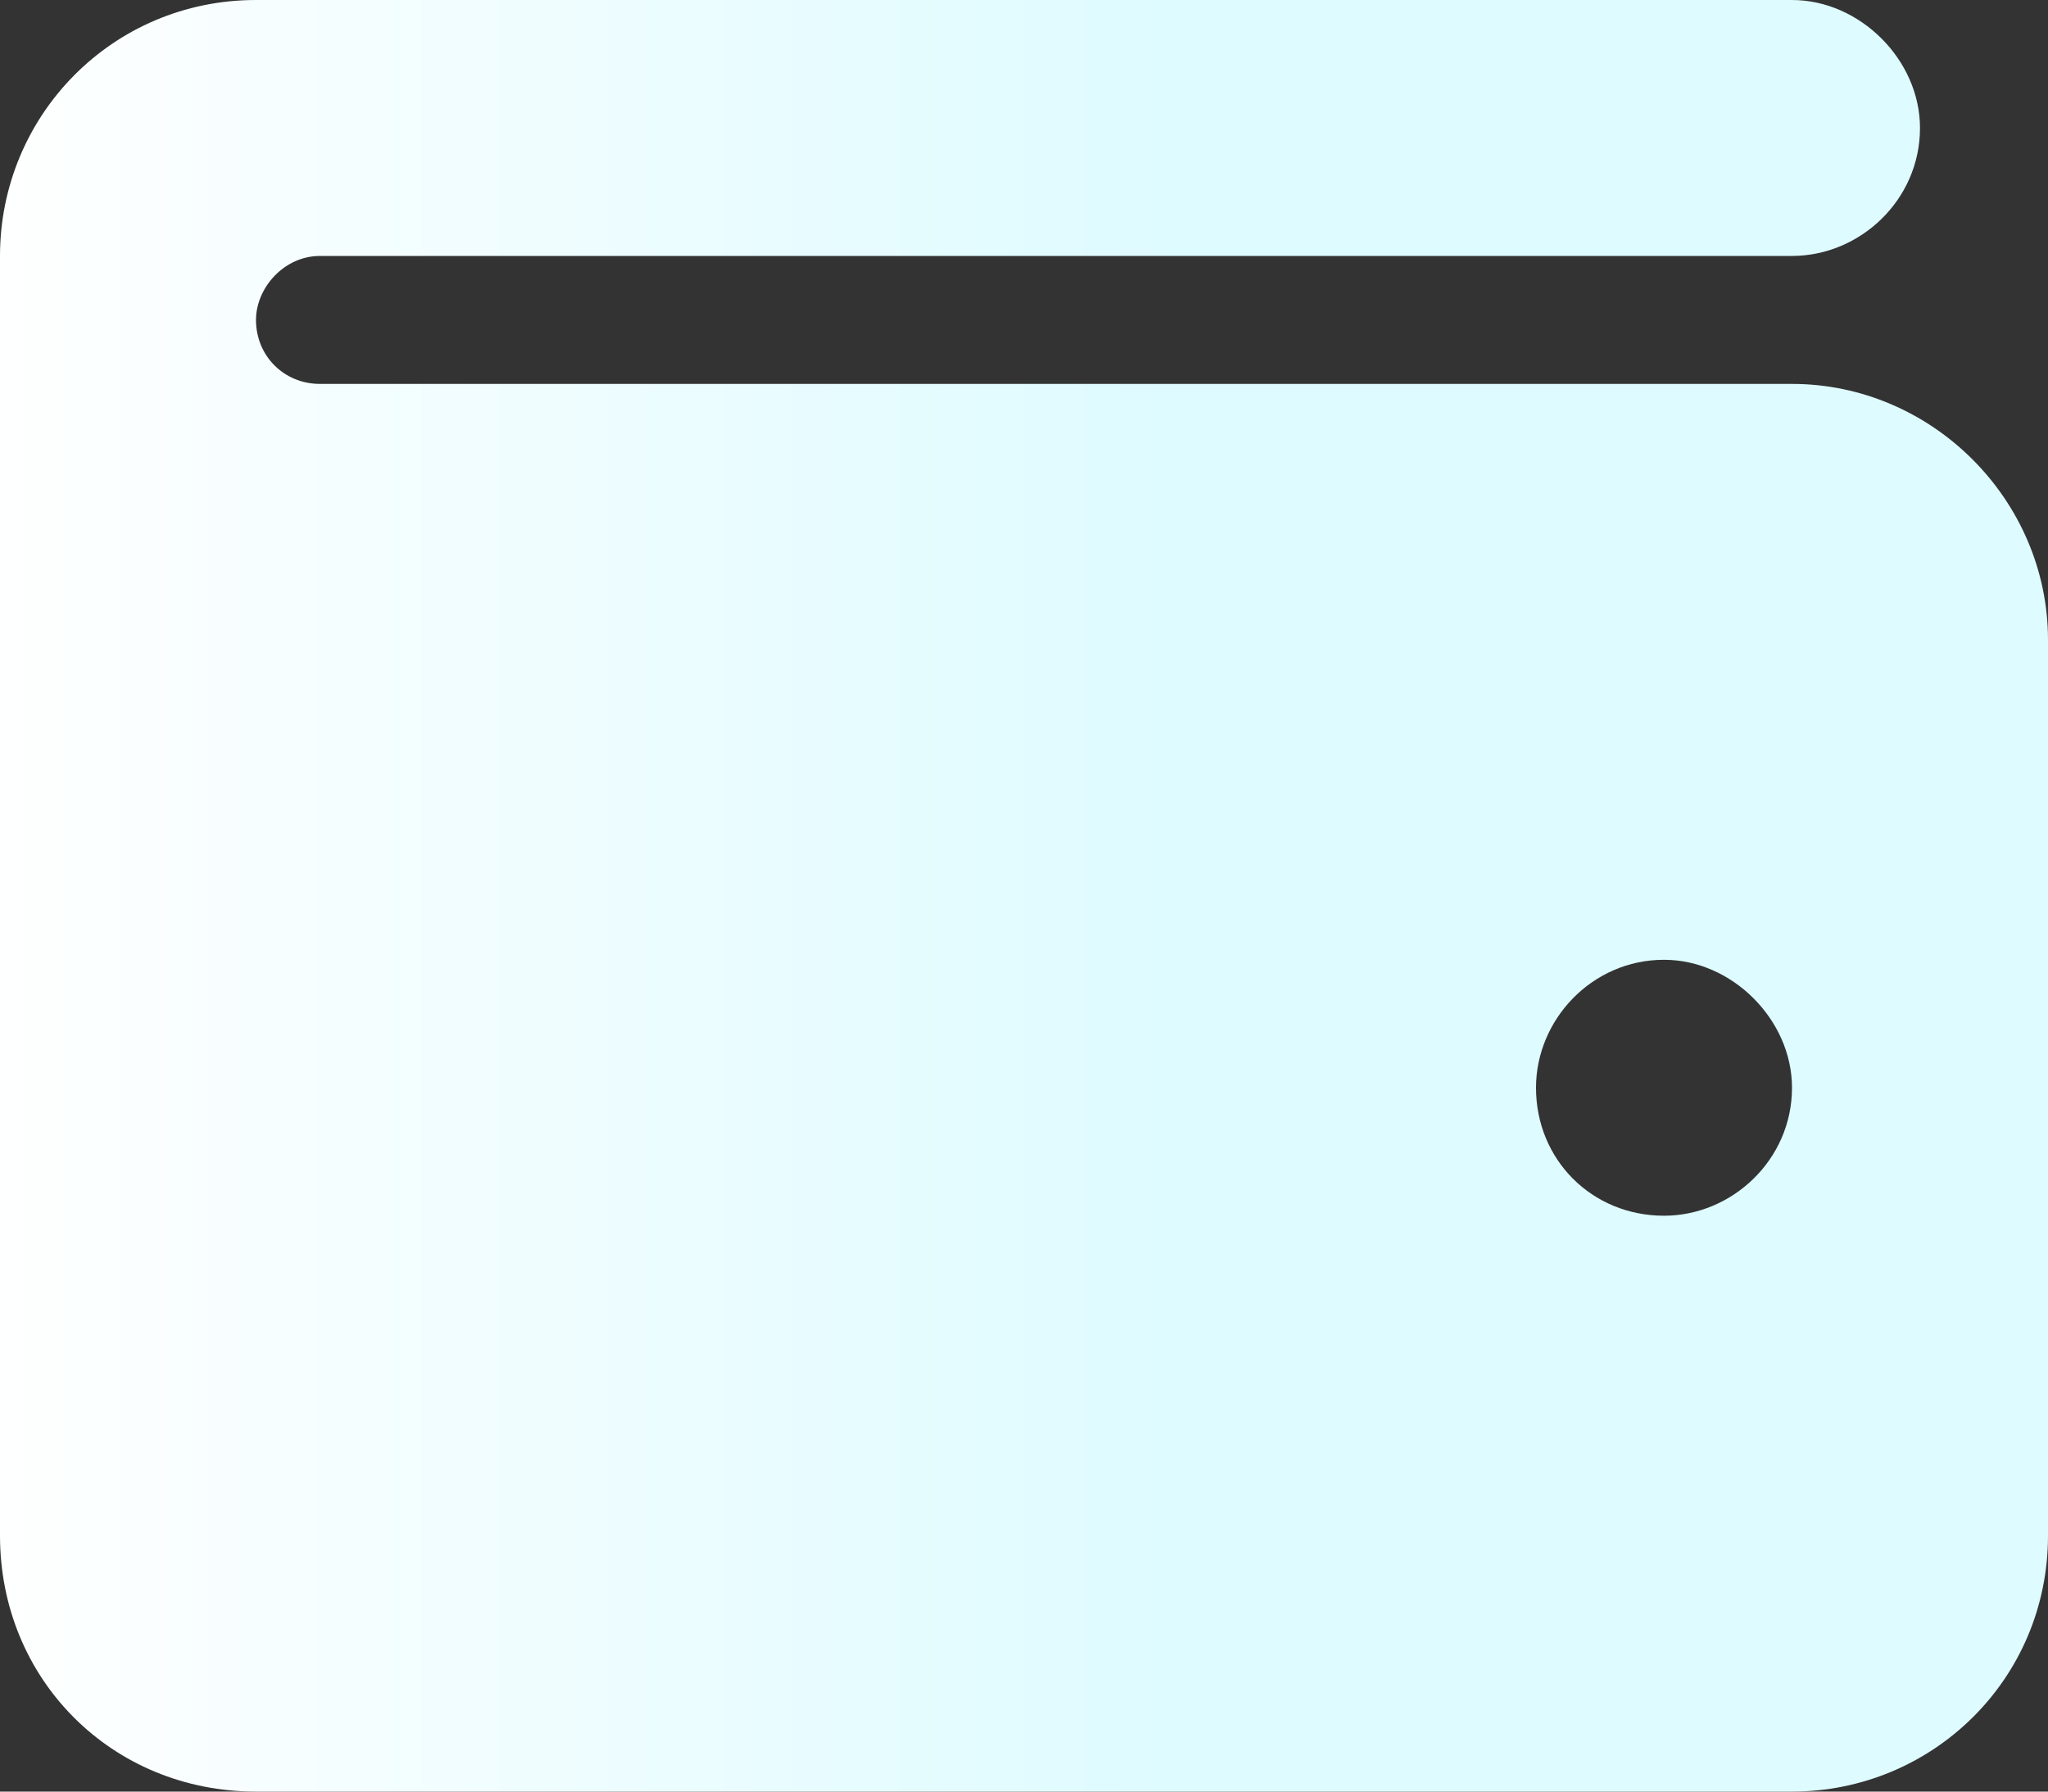 <svg width="48" height="42" viewBox="0 0 48 42" fill="none" xmlns="http://www.w3.org/2000/svg">
<rect x="0" y="0" width="48" height="42" fill="#333333" stroke="none"/>
<path d="M6 0H42C43.594 0 45 1.406 45 3C45 4.688 43.594 6 42 6H7.5C6.656 6 6 6.75 6 7.5C6 8.344 6.656 9 7.5 9H42C45.281 9 48 11.719 48 15V36C48 39.375 45.281 42 42 42H6C2.625 42 0 39.375 0 36V6C0 2.719 2.625 0 6 0ZM39 22.5C37.312 22.5 36 23.906 36 25.5C36 27.188 37.312 28.5 39 28.5C40.594 28.5 42 27.188 42 25.5C42 23.906 40.594 22.5 39 22.5Z" fill="url(#paint0_linear_2156_41152)"/>
<defs>
<linearGradient id="paint0_linear_2156_41152" x1="-0.706" y1="45" x2="27.529" y2="45" gradientUnits="userSpaceOnUse">
<stop stop-color="white"/>
<stop offset="1" stop-color="#DEFBFF"/>
</linearGradient>
</defs>
</svg>
